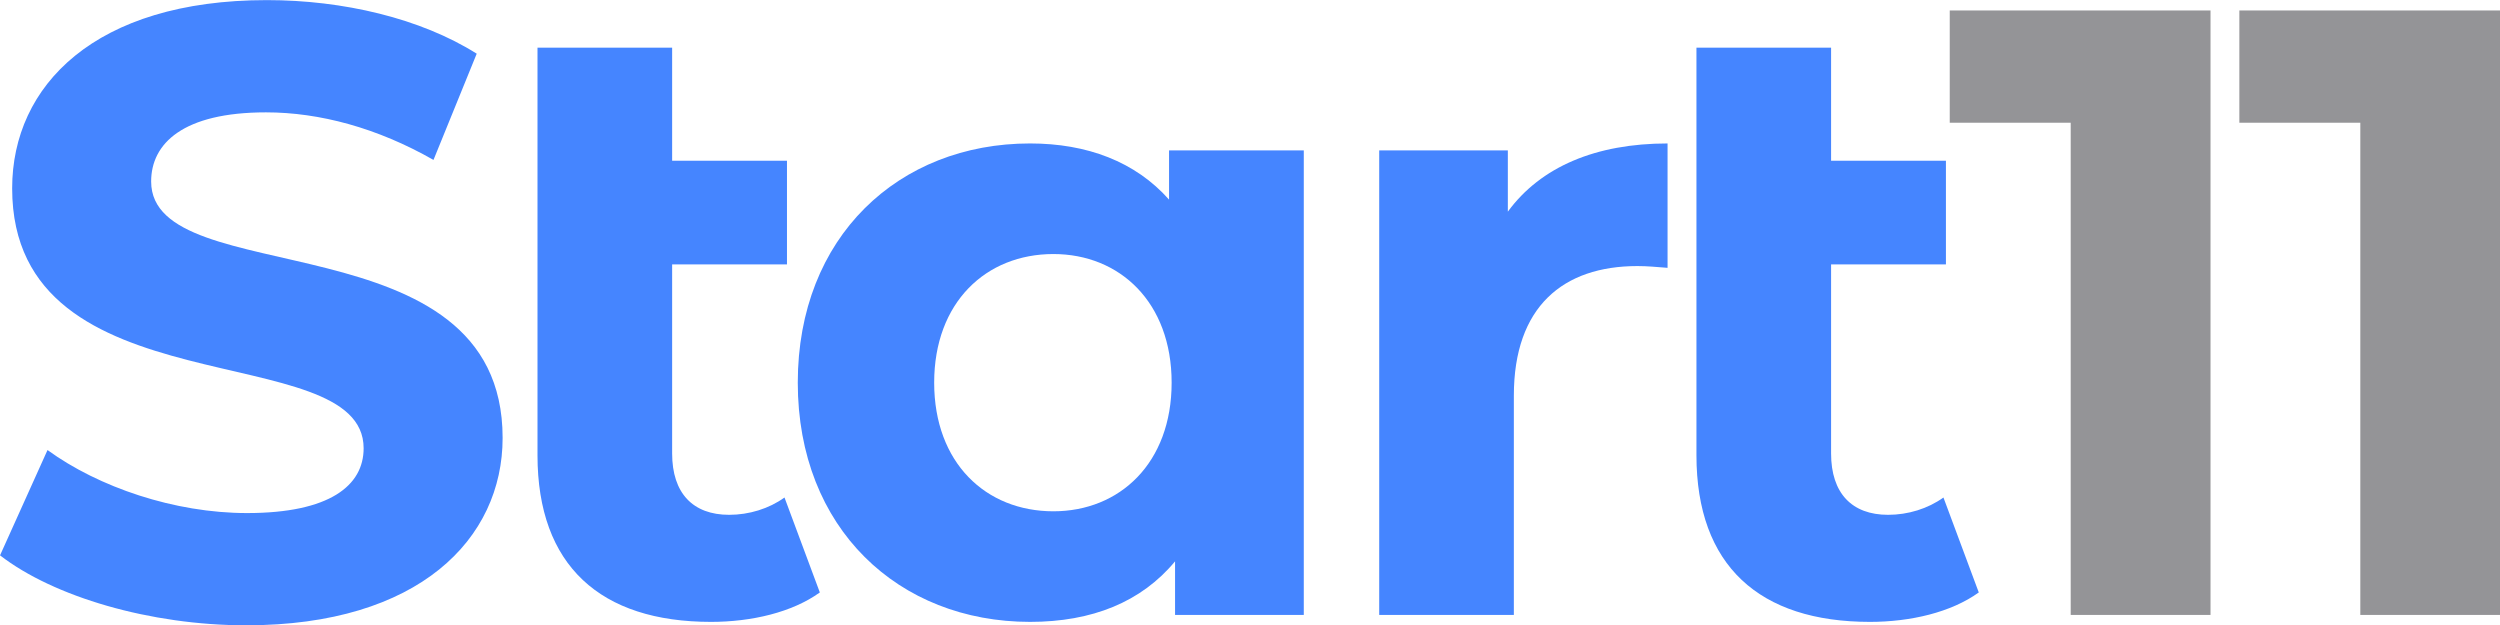 <?xml version="1.0" encoding="UTF-8" standalone="no"?>
<svg
   xmlns:dc="http://purl.org/dc/elements/1.1/"
   xmlns:cc="http://creativecommons.org/ns#"
   xmlns:rdf="http://www.w3.org/1999/02/22-rdf-syntax-ns#"
   xmlns:svg="http://www.w3.org/2000/svg"
   xmlns="http://www.w3.org/2000/svg"
   xmlns:xlink="http://www.w3.org/1999/xlink"
   xmlns:sodipodi="http://sodipodi.sourceforge.net/DTD/sodipodi-0.dtd"
   xmlns:inkscape="http://www.inkscape.org/namespaces/inkscape"
   width="235.548pt"
   height="58.904pt"
   viewBox="0 0 235.548 58.904"
   version="1.2"
   id="svg55"
   sodipodi:docname="start11_logo_sub.svg"
   inkscape:version="0.92.4 (5da689c313, 2019-01-14)">
  <sodipodi:namedview
     pagecolor="#ffffff"
     bordercolor="#666666"
     borderopacity="1"
     objecttolerance="10"
     gridtolerance="10"
     guidetolerance="10"
     inkscape:pageopacity="0"
     inkscape:pageshadow="2"
     inkscape:window-width="1920"
     inkscape:window-height="1023"
     id="namedview57"
     showgrid="false"
     inkscape:zoom="0.29734128"
     inkscape:cx="112.70089"
     inkscape:cy="68.482126"
     inkscape:window-x="0"
     inkscape:window-y="28"
     inkscape:window-maximized="1"
     inkscape:current-layer="svg55" />
  <defs
     id="defs22">
    <g
       id="g20">
      <symbol
         overflow="visible"
         id="glyph0-0"
         style="overflow:visible">
        <path
           style="stroke:none"
           d=""
           id="path2"
           inkscape:connector-curvature="0" />
      </symbol>
      <symbol
         overflow="visible"
         id="glyph0-1"
         style="overflow:visible">
        <path
           style="stroke:none"
           d="m 40.75,1.562 c 26.031,0 38.656,-13.016 38.656,-28.25 0,-33.453 -52.984,-21.859 -52.984,-38.656 0,-5.734 4.812,-10.422 17.312,-10.422 8.078,0 16.797,2.344 25.25,7.172 L 75.5,-84.609 c -8.469,-5.344 -20.172,-8.078 -31.625,-8.078 -25.906,0 -38.406,12.891 -38.406,28.375 0,33.859 52.984,22.141 52.984,39.188 0,5.594 -5.078,9.766 -17.578,9.766 -10.938,0 -22.391,-3.906 -30.078,-9.5 l -7.156,15.875 C 11.719,-2.734 26.297,1.562 40.75,1.562 Z m 0,0"
           id="path5"
           inkscape:connector-curvature="0" />
      </symbol>
      <symbol
         overflow="visible"
         id="glyph0-2"
         style="overflow:visible">
        <path
           style="stroke:none"
           d="m 46.219,-17.703 c -2.344,1.688 -5.344,2.609 -8.344,2.609 -5.469,0 -8.594,-3.266 -8.594,-9.25 v -28.5 h 17.312 v -15.625 H 29.281 V -85.516 H 8.984 v 61.438 c 0,16.656 9.5,25.125 26.156,25.125 6.125,0 12.234,-1.438 16.406,-4.438 z m 0,0"
           id="path8"
           inkscape:connector-curvature="0" />
      </symbol>
      <symbol
         overflow="visible"
         id="glyph0-3"
         style="overflow:visible">
        <path
           style="stroke:none"
           d="m 60.141,-70.031 v 7.422 c -5.078,-5.734 -12.375,-8.469 -20.953,-8.469 -19.797,0 -35.016,14.062 -35.016,36.062 0,22 15.219,36.062 35.016,36.062 9.359,0 16.781,-3 21.859,-9.125 V 0 h 19.406 v -70.031 z m -17.438,54.406 c -10.156,0 -17.969,-7.281 -17.969,-19.391 0,-12.109 7.812,-19.391 17.969,-19.391 10.016,0 17.828,7.281 17.828,19.391 0,12.109 -7.812,19.391 -17.828,19.391 z m 0,0"
           id="path11"
           inkscape:connector-curvature="0" />
      </symbol>
      <symbol
         overflow="visible"
         id="glyph0-4"
         style="overflow:visible">
        <path
           style="stroke:none"
           d="M 28.766,-60.797 V -70.031 H 9.375 V 0 h 20.297 v -33.062 c 0,-13.406 7.422,-19.531 18.625,-19.531 1.562,0 2.859,0.141 4.547,0.266 v -18.75 c -10.797,0 -19.125,3.516 -24.078,10.281 z m 0,0"
           id="path14"
           inkscape:connector-curvature="0" />
      </symbol>
      <symbol
         overflow="visible"
         id="glyph0-5"
         style="overflow:visible">
        <path
           style="stroke:none"
           d="m 0.906,-91.125 v 16.922 H 19.141 V 0 H 40.219 v -91.125 z m 0,0"
           id="path17"
           inkscape:connector-curvature="0" />
      </symbol>
    </g>
  </defs>
  <g
     id="g310"
     transform="matrix(0.625,0,0,0.625,-68.171,-236.17)">
    <g
       style="fill:#4585ff;fill-opacity:1"
       id="g28">
      <use
         xlink:href="#glyph0-1"
         x="105.438"
         y="470.575"
         id="use26"
         width="100%"
         height="100%" />
    </g>
    <g
       style="fill:#4585ff;fill-opacity:1"
       id="g32">
      <use
         xlink:href="#glyph0-2"
         x="181.118"
         y="470.575"
         id="use30"
         width="100%"
         height="100%" />
    </g>
    <g
       style="fill:#4585ff;fill-opacity:1"
       id="g36">
      <use
         xlink:href="#glyph0-3"
         x="225.167"
         y="470.575"
         id="use34"
         width="100%"
         height="100%" />
    </g>
    <g
       style="fill:#4585ff;fill-opacity:1"
       id="g40">
      <use
         xlink:href="#glyph0-4"
         x="307.616"
         y="470.575"
         id="use38"
         width="100%"
         height="100%" />
    </g>
    <g
       style="fill:#4585ff;fill-opacity:1"
       id="g44">
      <use
         xlink:href="#glyph0-2"
         x="355.83"
         y="470.575"
         id="use42"
         width="100%"
         height="100%" />
    </g>
    <g
       style="fill:#949497;fill-opacity:1"
       id="g48">
      <use
         xlink:href="#glyph0-5"
         x="402.092"
         y="470.575"
         id="use46"
         width="100%"
         height="100%" />
    </g>
    <g
       style="fill:#949497;fill-opacity:1"
       id="g52">
      <use
         xlink:href="#glyph0-5"
         x="445.751"
         y="470.575"
         id="use50"
         width="100%"
         height="100%" />
    </g>
  </g>
</svg>
